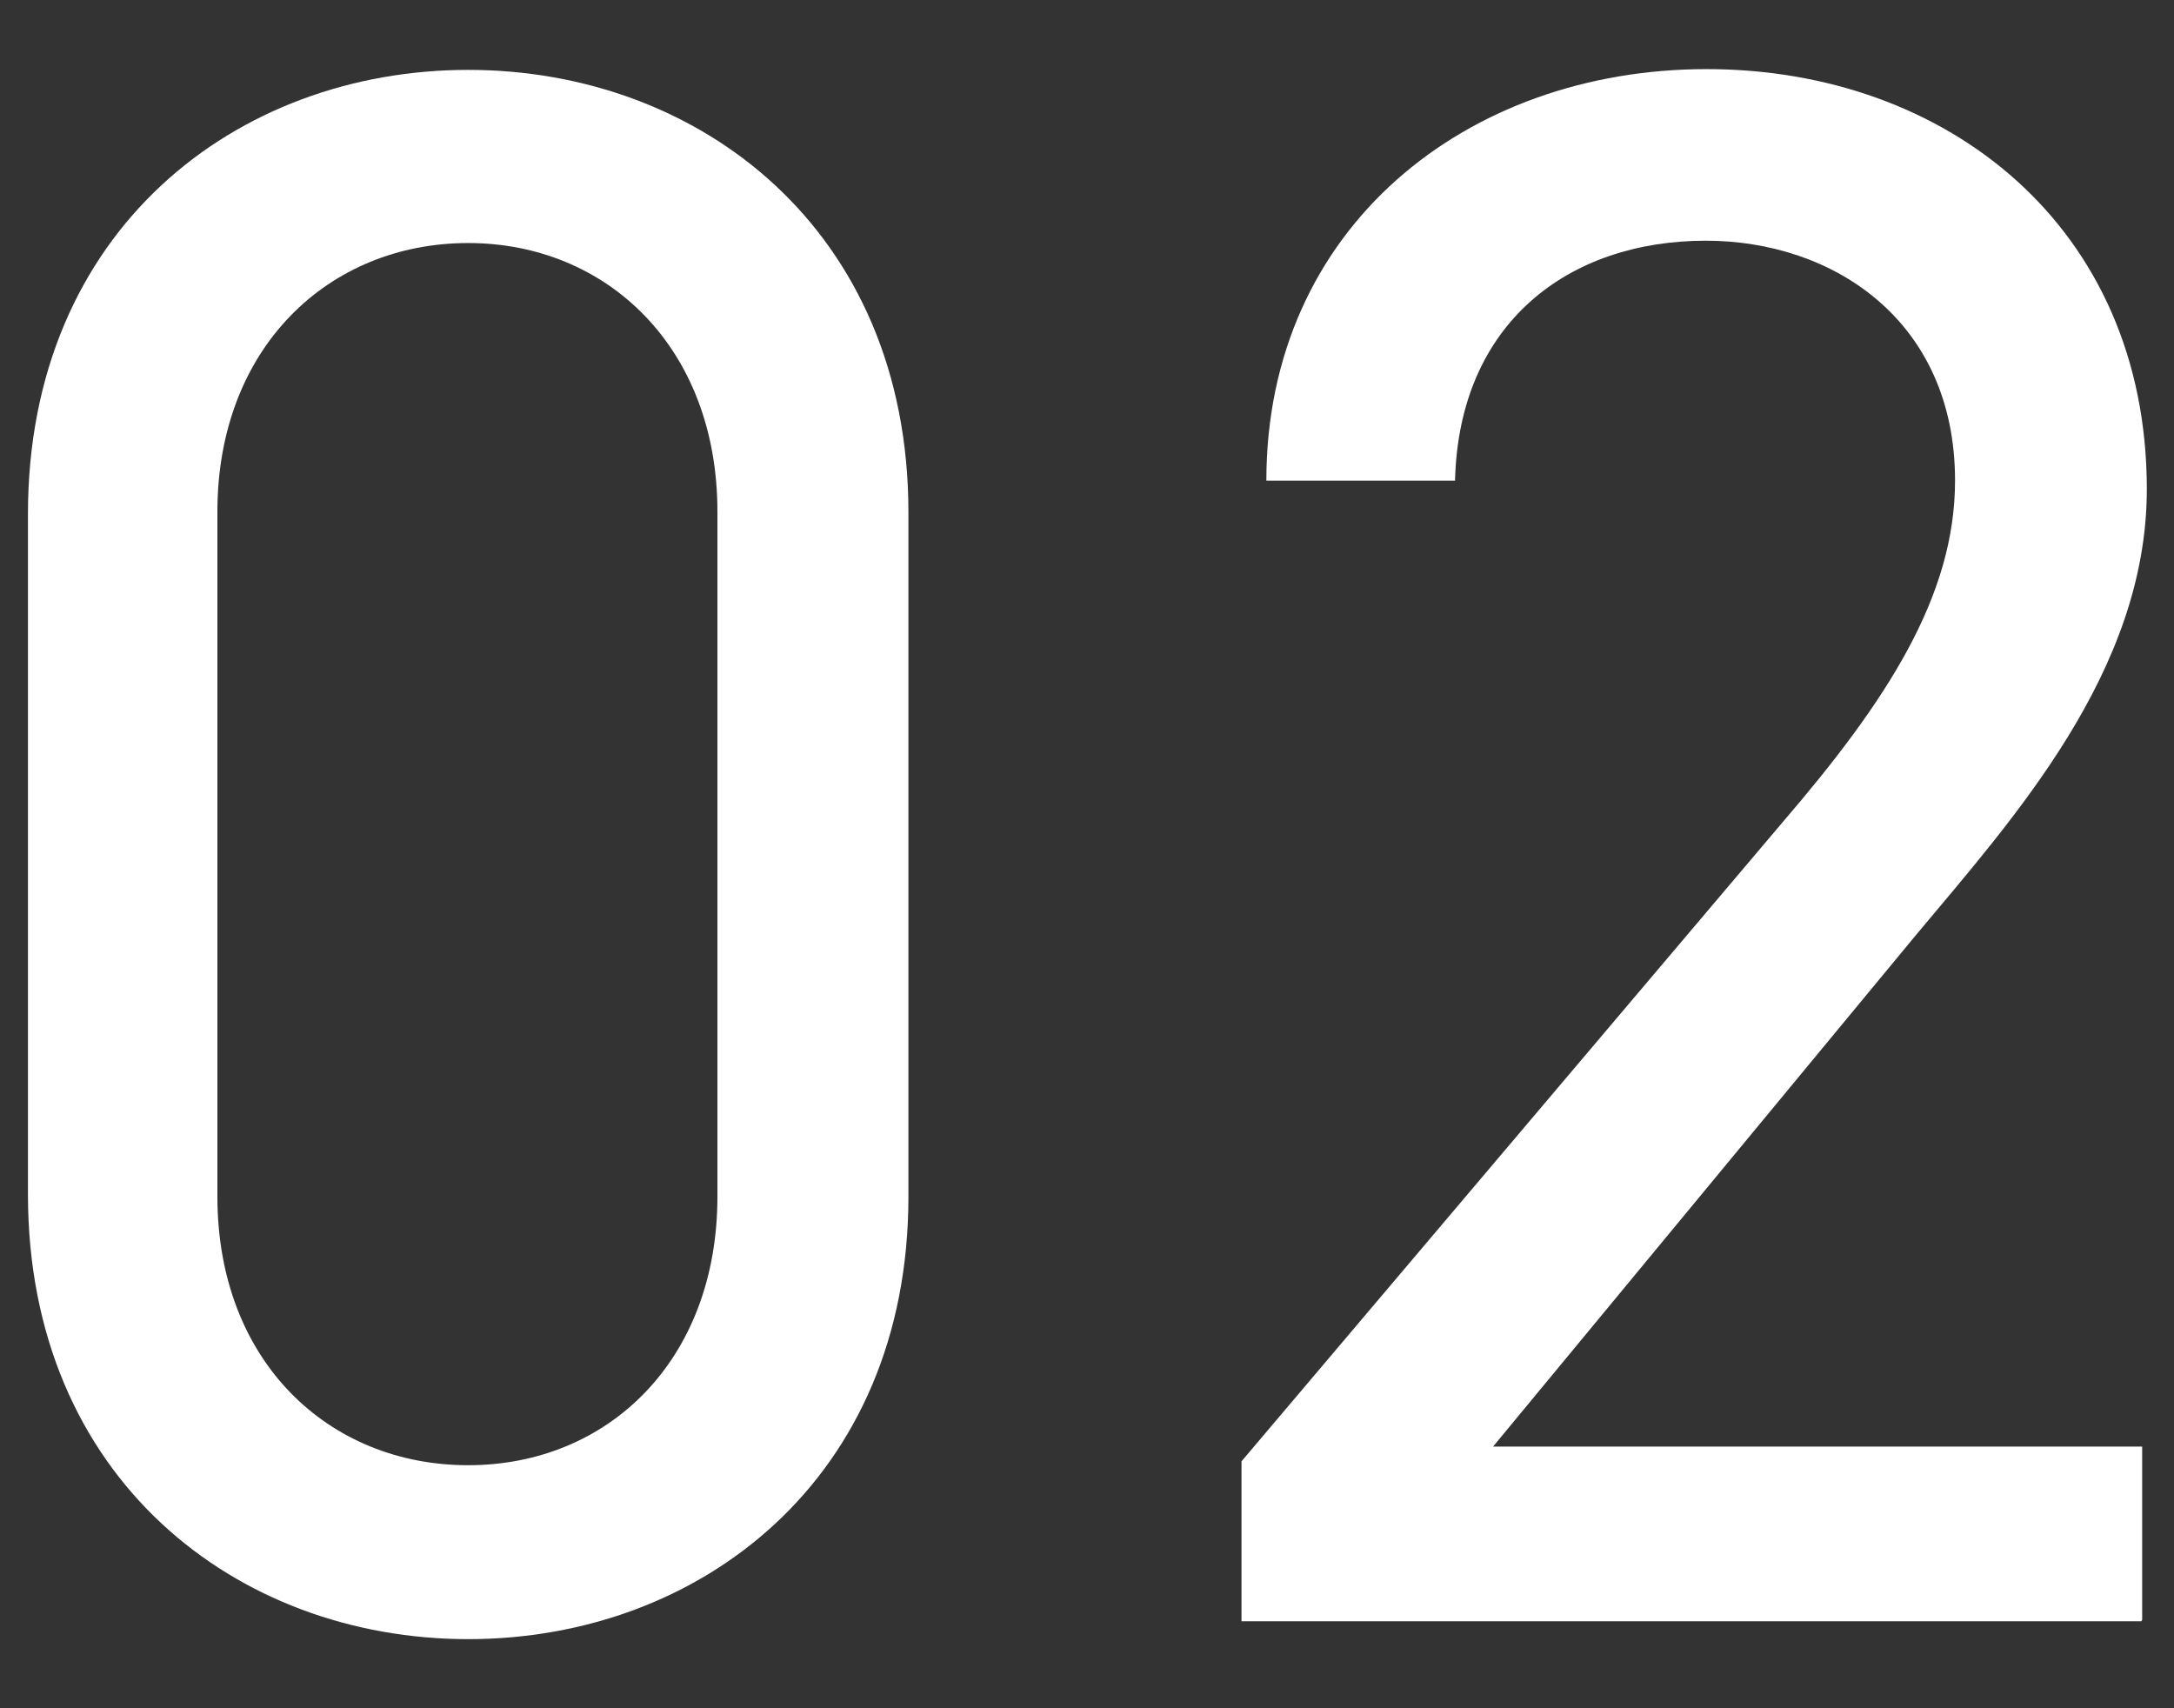 <svg xmlns="http://www.w3.org/2000/svg" width="28" height="22" viewBox="0 0 28 22">
    <rect x="0" y="0" width="28" height="22" fill="#333333" stroke="none"/>
    <path d="m11.7,15.41c0,3.64-2.69,5.7-5.67,5.7S.36,19.04.36,15.38V6.62C.36,2.96,3.05.9,6.03.9s5.67,2.06,5.67,5.7v8.82ZM6.03,3.13c-1.8,0-3.23,1.35-3.23,3.46v8.82c0,2.12,1.43,3.46,3.23,3.46s3.21-1.35,3.21-3.46V6.59c0-2.12-1.43-3.46-3.21-3.46Z" style="fill:#fff;stroke-width:0px"/>
    <path d="m27.58,20.88h-11.59v-2.06l6.96-8.22c1.35-1.57,2.23-2.92,2.23-4.41,0-2.06-1.57-3.09-3.21-3.09-1.77,0-3.18,1.06-3.23,3.09h-2.43c0-3.26,2.58-5.3,5.67-5.3s5.67,2.03,5.67,5.41c0,2.35-1.72,4.24-2.98,5.75l-5.44,6.58h8.36v2.23Z" style="fill:#fff;stroke-width:0px"/>
    <rect width="28" height="22" style="fill:none;stroke-width:0px"/>
</svg>
